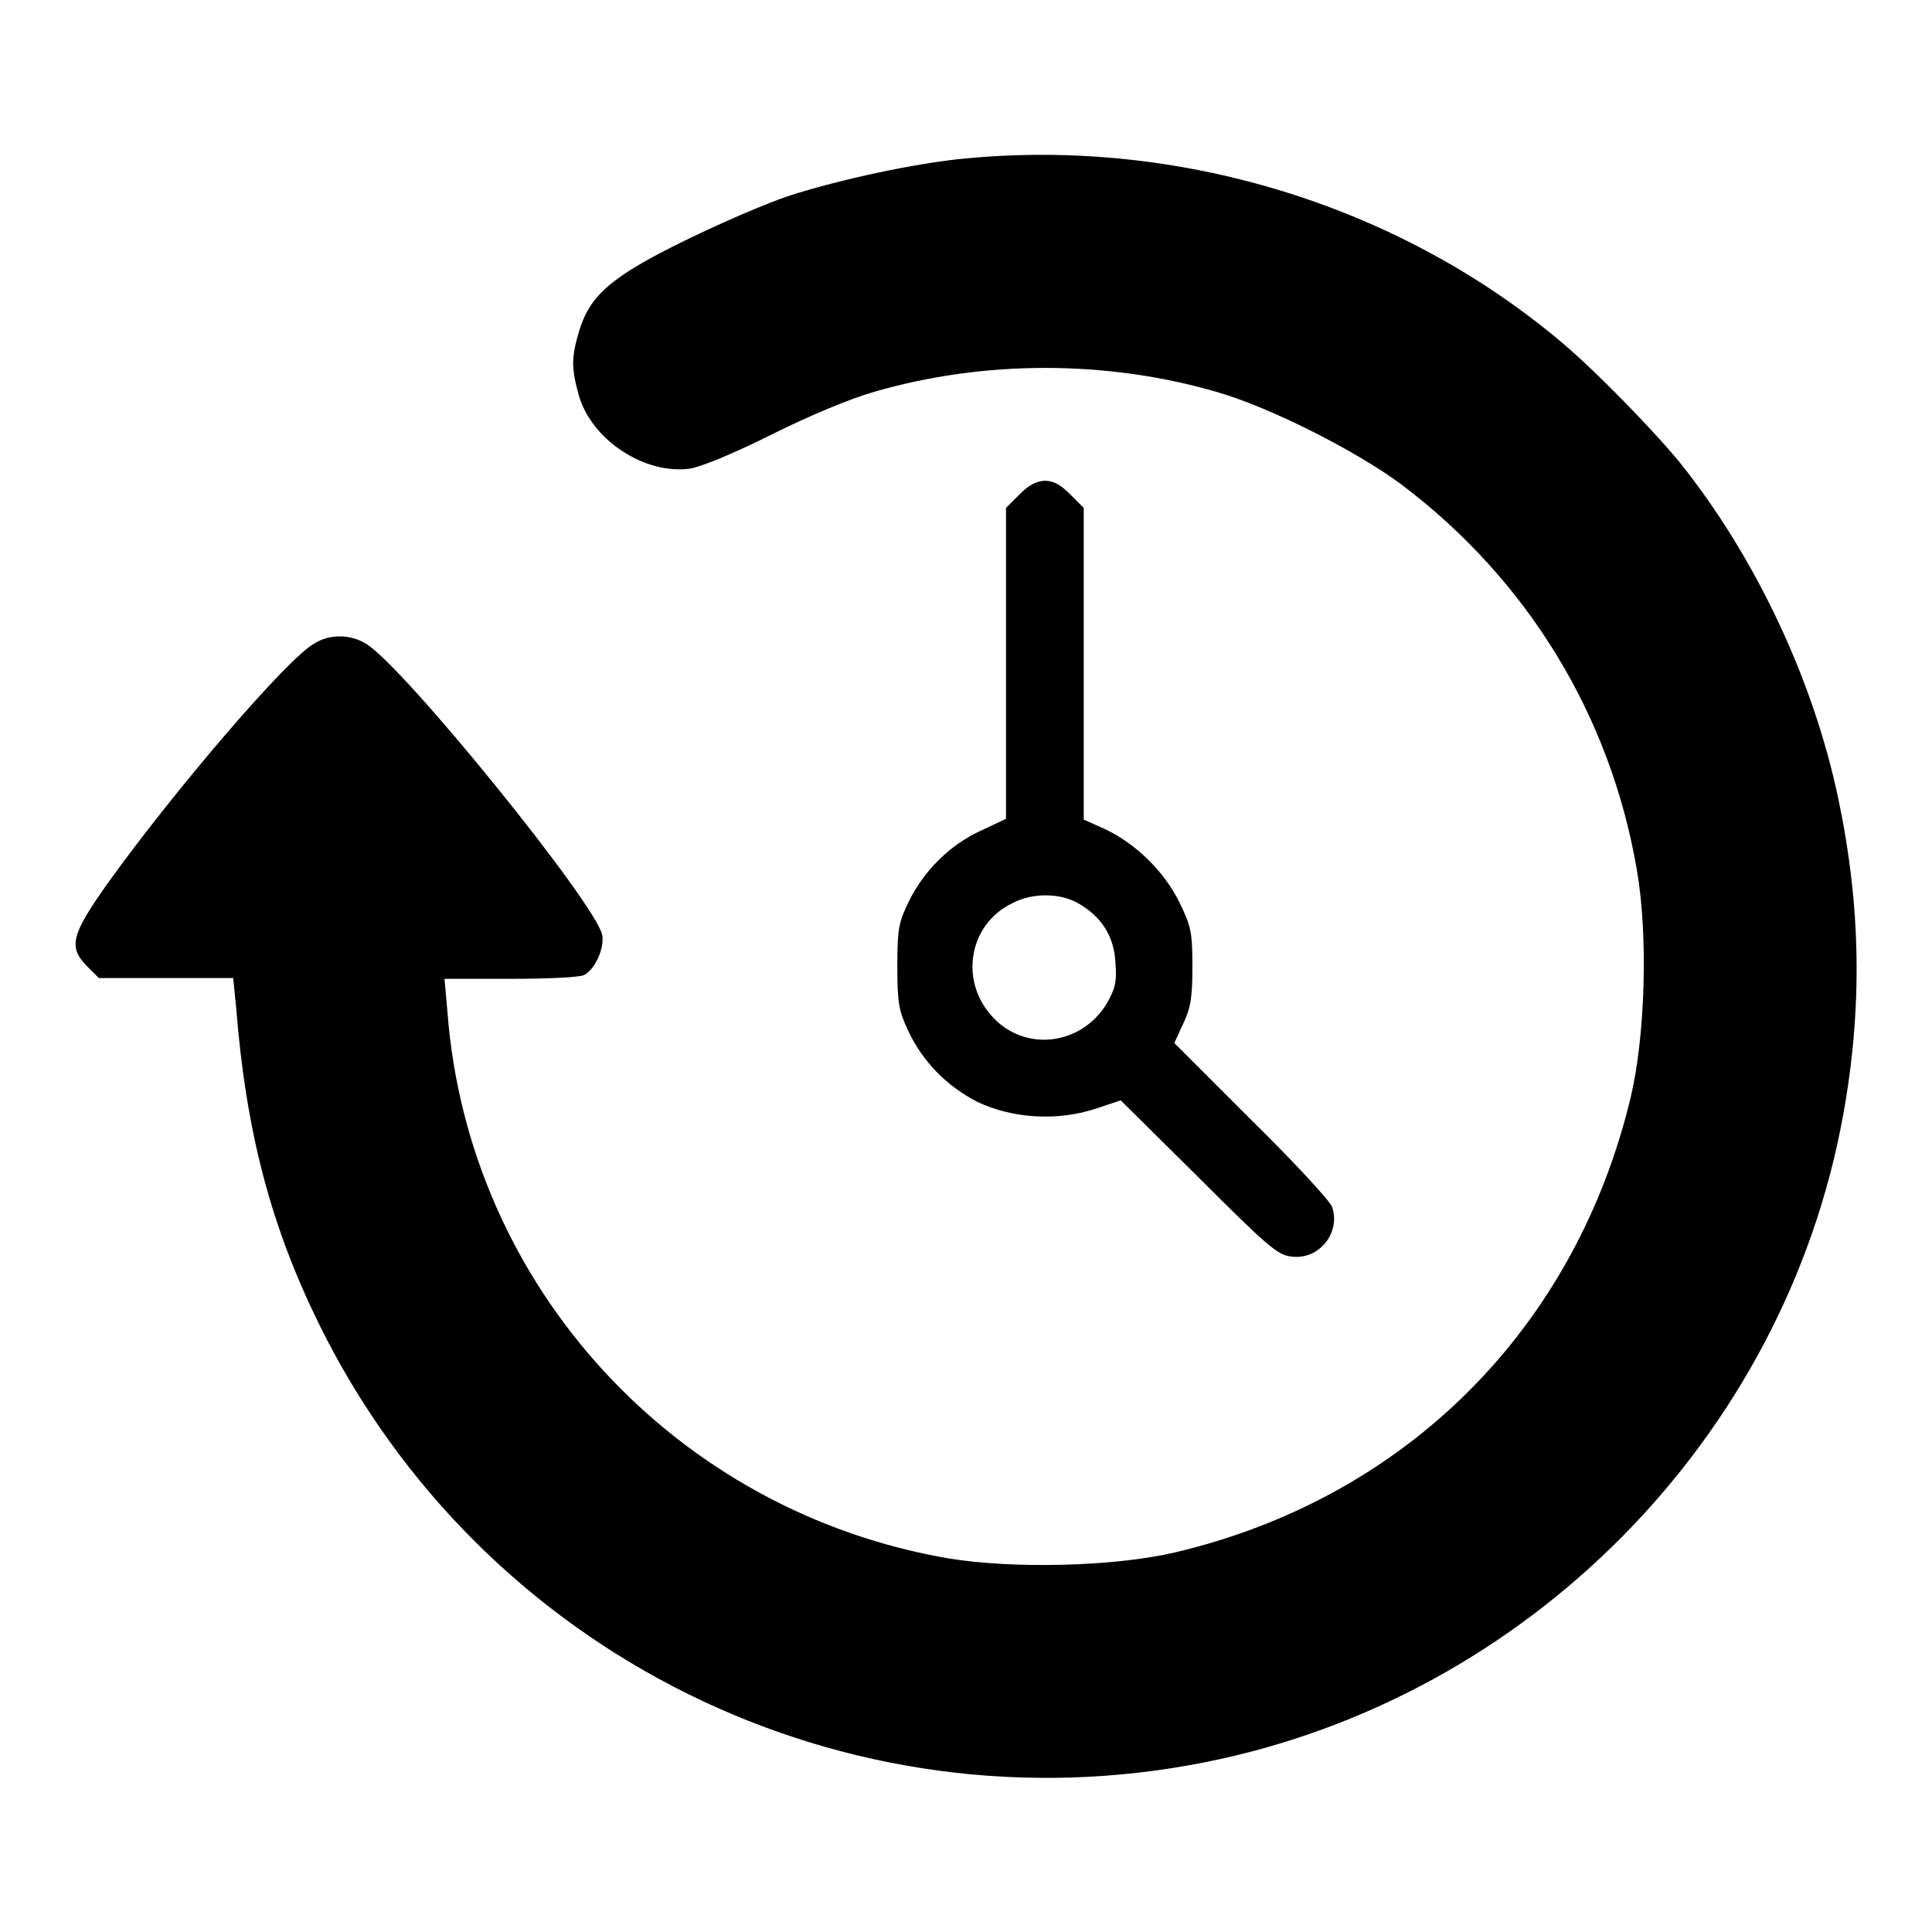 <?xml version="1.0" encoding="utf-8"?>
<!-- Svg Vector Icons : http://www.onlinewebfonts.com/icon -->
<!DOCTYPE svg PUBLIC "-//W3C//DTD SVG 1.1//EN" "http://www.w3.org/Graphics/SVG/1.1/DTD/svg11.dtd">
<svg version="1.1" xmlns="http://www.w3.org/2000/svg" xmlns:xlink="http://www.w3.org/1999/xlink" x="0px" y="0px" viewBox="0 0 256 256" enable-background="new 0 0 256 256" xml:space="preserve">
<g><g><g><path fill="#000000" d="M127.9,21c-6.5,0.6-16.7,2.8-23.2,4.9c-3.1,1-9.3,3.7-14,6c-9.8,4.8-12.6,7.3-14,12.1c-1,3.4-1,4.8,0,8.4c1.7,5.9,8.7,10.5,14.7,9.7c1.4-0.2,5.8-2,10.8-4.5c5-2.5,10.5-4.8,13.7-5.7c14.5-4.2,30.7-4.2,45.2,0c7.1,2,18.7,7.9,24.6,12.3c16.7,12.6,27.7,30.6,31.2,51.1c1.5,8.7,1.1,21.9-0.8,30c-7.3,30.7-29.8,53.2-60.4,60.4c-8.1,1.9-21.4,2.2-30,0.8c-36.2-6.2-63.6-36-66.4-72.3l-0.4-4.5h8.7c5,0,9.2-0.2,9.8-0.5c1.5-0.8,2.7-3.6,2.4-5.3c-0.8-4.1-26.3-35.6-31.3-38.6c-2.1-1.3-4.9-1.3-6.9,0C38,87.3,22.9,105,14.3,117c-4.9,6.9-5.3,8.5-2.7,11.1l1.5,1.5H22h8.9l0.4,4c1.3,16.4,4.6,28.9,11,41.9c21.6,43.8,69.7,67.5,117.4,58c42.7-8.5,76.7-42.9,84.5-85.6c2.6-14.2,2.4-27.7-0.6-42c-3.3-15.8-11-32.1-21-44.6c-3.7-4.5-11.5-12.5-16.1-16.3C184.9,27,156,18.3,127.9,21z"/><path fill="#000000" d="M135.1,65.5l-1.8,1.8v20.6v20.6l-3.4,1.6c-4.1,1.9-7.5,5.3-9.5,9.4c-1.3,2.7-1.5,3.5-1.5,8.5c0,4.9,0.2,5.9,1.4,8.5c1.9,4.1,5.1,7.4,9.2,9.5c4.6,2.2,10.6,2.6,15.7,0.9l3.3-1.1l10.3,10.2c9.2,9.2,10.5,10.3,12.3,10.5c3.7,0.5,6.6-3.2,5.4-6.6c-0.3-0.8-5.1-6-10.7-11.5l-10.2-10.2l1.2-2.6c1-2.1,1.2-3.5,1.2-7.6c0-4.5-0.2-5.3-1.7-8.4c-2-4.1-5.8-7.8-9.8-9.7l-2.9-1.3V87.9V67.3l-1.8-1.8c-1.3-1.3-2.2-1.8-3.4-1.8C137.3,63.8,136.4,64.2,135.1,65.5z M142.7,119.6c3.1,1.7,4.9,4.3,5.1,7.9c0.2,2.6,0,3.4-1.1,5.4c-3.4,5.7-11.1,6.6-15.4,1.6c-4.2-4.8-2.8-12.1,2.8-14.8C136.7,118.3,140.3,118.3,142.7,119.6z"/></g></g></g>
</svg>